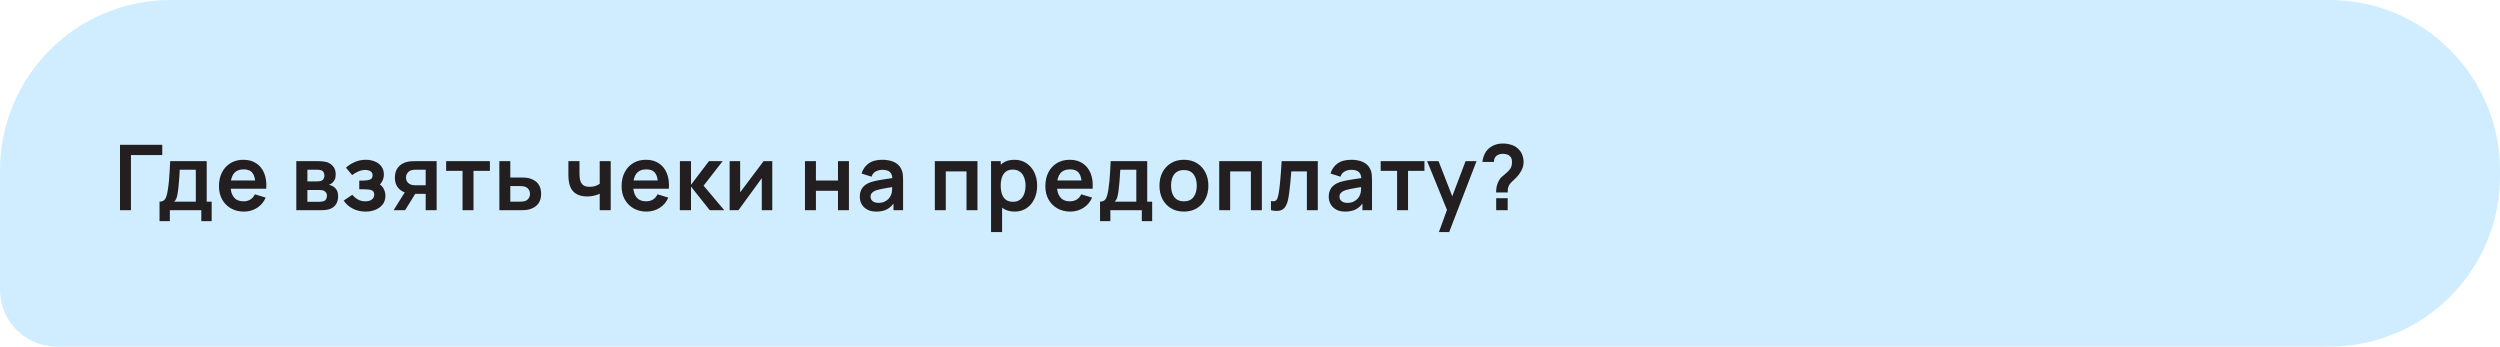 <?xml version="1.0" encoding="UTF-8"?> <svg xmlns="http://www.w3.org/2000/svg" width="440" height="61" viewBox="0 0 440 61" fill="none"><path d="M0 30C0 13.431 13.431 0 30 0H410C426.569 0 440 13.431 440 30V31C440 47.569 426.569 61 410 61H10C4.477 61 0 56.523 0 51V30Z" fill="#CFEDFF"></path><path d="M21.12 37V25.48H28.56V27.288H23.048V37H21.12ZM28.078 38.92V35.488C28.547 35.488 28.88 35.328 29.078 35.008C29.275 34.688 29.432 34.133 29.549 33.344C29.624 32.875 29.686 32.379 29.733 31.856C29.782 31.333 29.822 30.781 29.854 30.2C29.891 29.619 29.923 29.005 29.95 28.36H36.382V35.488H37.254V38.92H35.429V37H29.893V38.92H28.078ZM30.662 35.488H34.462V29.872H31.637C31.622 30.192 31.603 30.52 31.581 30.856C31.56 31.187 31.536 31.517 31.509 31.848C31.483 32.179 31.453 32.496 31.422 32.8C31.395 33.099 31.363 33.376 31.326 33.632C31.267 34.08 31.195 34.448 31.11 34.736C31.024 35.024 30.875 35.275 30.662 35.488ZM42.946 37.24C42.072 37.24 41.303 37.051 40.642 36.672C39.981 36.293 39.464 35.768 39.09 35.096C38.722 34.424 38.538 33.651 38.538 32.776C38.538 31.832 38.719 31.013 39.082 30.32C39.445 29.621 39.949 29.08 40.594 28.696C41.239 28.312 41.986 28.12 42.834 28.12C43.73 28.12 44.49 28.331 45.114 28.752C45.743 29.168 46.21 29.757 46.514 30.52C46.818 31.283 46.933 32.181 46.858 33.216H44.946V32.512C44.941 31.573 44.776 30.888 44.45 30.456C44.125 30.024 43.613 29.808 42.914 29.808C42.125 29.808 41.538 30.053 41.154 30.544C40.77 31.029 40.578 31.741 40.578 32.68C40.578 33.555 40.77 34.232 41.154 34.712C41.538 35.192 42.098 35.432 42.834 35.432C43.309 35.432 43.717 35.328 44.058 35.12C44.405 34.907 44.672 34.6 44.858 34.2L46.762 34.776C46.431 35.555 45.919 36.16 45.226 36.592C44.538 37.024 43.778 37.24 42.946 37.24ZM39.97 33.216V31.76H45.914V33.216H39.97ZM52.15 37V28.36H56.078C56.361 28.36 56.625 28.376 56.87 28.408C57.116 28.44 57.326 28.48 57.502 28.528C57.918 28.651 58.286 28.891 58.606 29.248C58.926 29.6 59.086 30.088 59.086 30.712C59.086 31.08 59.028 31.384 58.91 31.624C58.793 31.859 58.638 32.056 58.446 32.216C58.356 32.291 58.262 32.355 58.166 32.408C58.07 32.461 57.974 32.504 57.878 32.536C58.086 32.568 58.284 32.629 58.47 32.72C58.764 32.864 59.009 33.077 59.206 33.36C59.409 33.643 59.51 34.04 59.51 34.552C59.51 35.133 59.369 35.624 59.086 36.024C58.809 36.419 58.401 36.693 57.862 36.848C57.665 36.901 57.438 36.941 57.182 36.968C56.926 36.989 56.665 37 56.398 37H52.15ZM54.102 35.512H56.262C56.374 35.512 56.497 35.501 56.63 35.48C56.764 35.459 56.884 35.429 56.99 35.392C57.182 35.323 57.321 35.2 57.406 35.024C57.497 34.848 57.542 34.664 57.542 34.472C57.542 34.211 57.476 34.003 57.342 33.848C57.214 33.688 57.06 33.581 56.878 33.528C56.772 33.485 56.654 33.461 56.526 33.456C56.404 33.445 56.302 33.44 56.222 33.44H54.102V35.512ZM54.102 31.928H55.702C55.868 31.928 56.028 31.92 56.182 31.904C56.342 31.883 56.476 31.848 56.582 31.8C56.758 31.731 56.886 31.613 56.966 31.448C57.052 31.283 57.094 31.099 57.094 30.896C57.094 30.683 57.046 30.491 56.95 30.32C56.86 30.144 56.713 30.027 56.51 29.968C56.377 29.915 56.214 29.885 56.022 29.88C55.836 29.875 55.716 29.872 55.662 29.872H54.102V31.928ZM64.336 37.24C63.514 37.24 62.765 37.067 62.088 36.72C61.41 36.373 60.877 35.899 60.488 35.296L62.008 34.28C62.317 34.648 62.661 34.933 63.04 35.136C63.418 35.333 63.84 35.432 64.304 35.432C64.789 35.432 65.17 35.325 65.448 35.112C65.725 34.899 65.864 34.613 65.864 34.256C65.864 33.941 65.77 33.72 65.584 33.592C65.397 33.459 65.152 33.379 64.848 33.352C64.544 33.325 64.218 33.312 63.872 33.312H63.232V31.784H63.864C64.349 31.784 64.754 31.728 65.08 31.616C65.41 31.504 65.576 31.256 65.576 30.872C65.576 30.525 65.448 30.28 65.192 30.136C64.936 29.987 64.637 29.912 64.296 29.912C63.88 29.912 63.469 30 63.064 30.176C62.658 30.352 62.296 30.565 61.976 30.816L60.888 29.504C61.368 29.077 61.904 28.741 62.496 28.496C63.088 28.245 63.72 28.12 64.392 28.12C64.946 28.12 65.464 28.216 65.944 28.408C66.429 28.6 66.818 28.888 67.112 29.272C67.41 29.656 67.56 30.131 67.56 30.696C67.56 31.101 67.472 31.483 67.296 31.84C67.125 32.197 66.85 32.536 66.472 32.856L66.448 32.232C66.741 32.355 66.989 32.525 67.192 32.744C67.4 32.963 67.557 33.219 67.664 33.512C67.776 33.805 67.832 34.117 67.832 34.448C67.832 35.051 67.672 35.56 67.352 35.976C67.032 36.392 66.605 36.707 66.072 36.92C65.544 37.133 64.965 37.24 64.336 37.24ZM74.92 37V34.12H73.376C73.178 34.12 72.93 34.115 72.632 34.104C72.338 34.093 72.064 34.067 71.808 34.024C71.141 33.901 70.589 33.611 70.152 33.152C69.715 32.688 69.496 32.059 69.496 31.264C69.496 30.485 69.704 29.859 70.12 29.384C70.536 28.909 71.077 28.605 71.744 28.472C72.021 28.413 72.306 28.381 72.6 28.376C72.898 28.365 73.147 28.36 73.344 28.36H76.848V37H74.92ZM69.272 37L71.336 33.696H73.344L71.296 37H69.272ZM73.176 32.608H74.92V29.872H73.176C73.075 29.872 72.952 29.877 72.808 29.888C72.664 29.899 72.52 29.923 72.376 29.96C72.221 30.008 72.075 30.091 71.936 30.208C71.797 30.325 71.683 30.472 71.592 30.648C71.501 30.824 71.456 31.024 71.456 31.248C71.456 31.584 71.552 31.864 71.744 32.088C71.941 32.307 72.171 32.453 72.432 32.528C72.56 32.56 72.691 32.581 72.824 32.592C72.963 32.603 73.08 32.608 73.176 32.608ZM81.408 37V30.072H78.52V28.36H86.224V30.072H83.336V37H81.408ZM87.892 37L87.884 28.36H89.812V31.24H91.364C91.604 31.24 91.873 31.245 92.172 31.256C92.476 31.267 92.729 31.291 92.932 31.328C93.417 31.435 93.831 31.605 94.172 31.84C94.519 32.075 94.783 32.381 94.964 32.76C95.145 33.139 95.236 33.595 95.236 34.128C95.236 34.891 95.039 35.501 94.644 35.96C94.255 36.413 93.705 36.723 92.996 36.888C92.783 36.936 92.521 36.968 92.212 36.984C91.908 36.995 91.633 37 91.388 37H87.892ZM89.812 35.488H91.556C91.673 35.488 91.804 35.483 91.948 35.472C92.092 35.461 92.231 35.437 92.364 35.4C92.604 35.336 92.815 35.192 92.996 34.968C93.183 34.739 93.276 34.459 93.276 34.128C93.276 33.781 93.183 33.496 92.996 33.272C92.809 33.048 92.58 32.901 92.308 32.832C92.185 32.8 92.057 32.779 91.924 32.768C91.791 32.757 91.668 32.752 91.556 32.752H89.812V35.488ZM105.549 37V34.096C105.25 34.245 104.909 34.363 104.525 34.448C104.146 34.533 103.749 34.576 103.333 34.576C102.442 34.576 101.73 34.376 101.197 33.976C100.669 33.576 100.328 32.995 100.173 32.232C100.125 32.013 100.09 31.787 100.069 31.552C100.053 31.312 100.042 31.096 100.037 30.904C100.037 30.707 100.037 30.557 100.037 30.456V28.36H101.989V30.456C101.989 30.573 101.994 30.747 102.005 30.976C102.016 31.2 102.045 31.424 102.093 31.648C102.194 32.075 102.378 32.387 102.645 32.584C102.912 32.781 103.293 32.88 103.789 32.88C104.173 32.88 104.512 32.829 104.805 32.728C105.098 32.627 105.346 32.499 105.549 32.344V28.36H107.485V37H105.549ZM113.808 37.24C112.933 37.24 112.165 37.051 111.504 36.672C110.843 36.293 110.325 35.768 109.952 35.096C109.584 34.424 109.4 33.651 109.4 32.776C109.4 31.832 109.581 31.013 109.944 30.32C110.307 29.621 110.811 29.08 111.456 28.696C112.101 28.312 112.848 28.12 113.696 28.12C114.592 28.12 115.352 28.331 115.976 28.752C116.605 29.168 117.072 29.757 117.376 30.52C117.68 31.283 117.795 32.181 117.72 33.216H115.808V32.512C115.803 31.573 115.637 30.888 115.312 30.456C114.987 30.024 114.475 29.808 113.776 29.808C112.987 29.808 112.4 30.053 112.016 30.544C111.632 31.029 111.44 31.741 111.44 32.68C111.44 33.555 111.632 34.232 112.016 34.712C112.4 35.192 112.96 35.432 113.696 35.432C114.171 35.432 114.579 35.328 114.92 35.12C115.267 34.907 115.533 34.6 115.72 34.2L117.624 34.776C117.293 35.555 116.781 36.16 116.088 36.592C115.4 37.024 114.64 37.24 113.808 37.24ZM110.832 33.216V31.76H116.776V33.216H110.832ZM119.649 37L119.665 28.36H121.617V32.52L124.777 28.36H127.185L123.833 32.68L127.473 37H124.921L121.617 32.84V37H119.649ZM135.922 28.36V37H134.074V31.36L129.962 37H128.418V28.36H130.266V33.856L134.394 28.36H135.922ZM141.676 37V28.36H143.604V31.768H147.484V28.36H149.412V37H147.484V33.576H143.604V37H141.676ZM154.221 37.24C153.597 37.24 153.069 37.123 152.637 36.888C152.205 36.648 151.877 36.331 151.653 35.936C151.434 35.541 151.325 35.107 151.325 34.632C151.325 34.216 151.394 33.843 151.533 33.512C151.672 33.176 151.885 32.888 152.173 32.648C152.461 32.403 152.834 32.203 153.293 32.048C153.64 31.936 154.045 31.835 154.509 31.744C154.978 31.653 155.485 31.571 156.029 31.496C156.578 31.416 157.152 31.331 157.749 31.24L157.061 31.632C157.066 31.035 156.933 30.595 156.661 30.312C156.389 30.029 155.93 29.888 155.285 29.888C154.896 29.888 154.52 29.979 154.157 30.16C153.794 30.341 153.541 30.653 153.397 31.096L151.637 30.544C151.85 29.813 152.256 29.227 152.853 28.784C153.456 28.341 154.266 28.12 155.285 28.12C156.053 28.12 156.728 28.245 157.309 28.496C157.896 28.747 158.33 29.157 158.613 29.728C158.768 30.032 158.861 30.344 158.893 30.664C158.925 30.979 158.941 31.323 158.941 31.696V37H157.253V35.128L157.533 35.432C157.144 36.056 156.688 36.515 156.165 36.808C155.648 37.096 155 37.24 154.221 37.24ZM154.605 35.704C155.042 35.704 155.416 35.627 155.725 35.472C156.034 35.317 156.28 35.128 156.461 34.904C156.648 34.68 156.773 34.469 156.837 34.272C156.938 34.027 156.994 33.747 157.005 33.432C157.021 33.112 157.029 32.853 157.029 32.656L157.621 32.832C157.04 32.923 156.541 33.003 156.125 33.072C155.709 33.141 155.352 33.208 155.053 33.272C154.754 33.331 154.49 33.397 154.261 33.472C154.037 33.552 153.848 33.645 153.693 33.752C153.538 33.859 153.418 33.981 153.333 34.12C153.253 34.259 153.213 34.421 153.213 34.608C153.213 34.821 153.266 35.011 153.373 35.176C153.48 35.336 153.634 35.464 153.837 35.56C154.045 35.656 154.301 35.704 154.605 35.704ZM164.531 37V28.36H172.035V37H170.107V30.168H166.459V37H164.531ZM178.593 37.24C177.751 37.24 177.044 37.04 176.473 36.64C175.903 36.24 175.473 35.696 175.185 35.008C174.897 34.315 174.753 33.539 174.753 32.68C174.753 31.811 174.897 31.032 175.185 30.344C175.473 29.656 175.895 29.115 176.449 28.72C177.009 28.32 177.7 28.12 178.521 28.12C179.337 28.12 180.044 28.32 180.641 28.72C181.244 29.115 181.711 29.656 182.041 30.344C182.372 31.027 182.537 31.805 182.537 32.68C182.537 33.544 182.375 34.32 182.049 35.008C181.724 35.696 181.265 36.24 180.673 36.64C180.081 37.04 179.388 37.24 178.593 37.24ZM174.425 40.84V28.36H176.129V34.424H176.369V40.84H174.425ZM178.297 35.512C178.799 35.512 179.212 35.387 179.537 35.136C179.863 34.885 180.103 34.547 180.257 34.12C180.417 33.688 180.497 33.208 180.497 32.68C180.497 32.157 180.417 31.683 180.257 31.256C180.097 30.824 179.849 30.483 179.513 30.232C179.177 29.976 178.751 29.848 178.233 29.848C177.743 29.848 177.343 29.968 177.033 30.208C176.724 30.443 176.495 30.773 176.345 31.2C176.201 31.621 176.129 32.115 176.129 32.68C176.129 33.24 176.201 33.733 176.345 34.16C176.495 34.587 176.727 34.92 177.041 35.16C177.361 35.395 177.78 35.512 178.297 35.512ZM188.389 37.24C187.514 37.24 186.746 37.051 186.085 36.672C185.423 36.293 184.906 35.768 184.533 35.096C184.165 34.424 183.981 33.651 183.981 32.776C183.981 31.832 184.162 31.013 184.525 30.32C184.887 29.621 185.391 29.08 186.037 28.696C186.682 28.312 187.429 28.12 188.277 28.12C189.173 28.12 189.933 28.331 190.557 28.752C191.186 29.168 191.653 29.757 191.957 30.52C192.261 31.283 192.375 32.181 192.301 33.216H190.389V32.512C190.383 31.573 190.218 30.888 189.893 30.456C189.567 30.024 189.055 29.808 188.357 29.808C187.567 29.808 186.981 30.053 186.597 30.544C186.213 31.029 186.021 31.741 186.021 32.68C186.021 33.555 186.213 34.232 186.597 34.712C186.981 35.192 187.541 35.432 188.277 35.432C188.751 35.432 189.159 35.328 189.501 35.12C189.847 34.907 190.114 34.6 190.301 34.2L192.205 34.776C191.874 35.555 191.362 36.16 190.669 36.592C189.981 37.024 189.221 37.24 188.389 37.24ZM185.413 33.216V31.76H191.357V33.216H185.413ZM193.606 38.92V35.488C194.075 35.488 194.408 35.328 194.606 35.008C194.803 34.688 194.96 34.133 195.078 33.344C195.152 32.875 195.214 32.379 195.262 31.856C195.31 31.333 195.35 30.781 195.382 30.2C195.419 29.619 195.451 29.005 195.478 28.36H201.91V35.488H202.782V38.92H200.958V37H195.422V38.92H193.606ZM196.19 35.488H199.99V29.872H197.166C197.15 30.192 197.131 30.52 197.11 30.856C197.088 31.187 197.064 31.517 197.038 31.848C197.011 32.179 196.982 32.496 196.95 32.8C196.923 33.099 196.891 33.376 196.854 33.632C196.795 34.08 196.723 34.448 196.638 34.736C196.552 35.024 196.403 35.275 196.19 35.488ZM208.362 37.24C207.498 37.24 206.744 37.045 206.098 36.656C205.453 36.267 204.952 35.731 204.594 35.048C204.242 34.36 204.066 33.571 204.066 32.68C204.066 31.773 204.248 30.979 204.61 30.296C204.973 29.613 205.477 29.08 206.122 28.696C206.768 28.312 207.514 28.12 208.362 28.12C209.232 28.12 209.989 28.315 210.634 28.704C211.28 29.093 211.781 29.632 212.138 30.32C212.496 31.003 212.674 31.789 212.674 32.68C212.674 33.576 212.493 34.368 212.13 35.056C211.773 35.739 211.272 36.275 210.626 36.664C209.981 37.048 209.226 37.24 208.362 37.24ZM208.362 35.432C209.13 35.432 209.701 35.176 210.074 34.664C210.448 34.152 210.634 33.491 210.634 32.68C210.634 31.843 210.445 31.176 210.066 30.68C209.688 30.179 209.12 29.928 208.362 29.928C207.845 29.928 207.418 30.045 207.082 30.28C206.752 30.509 206.506 30.832 206.346 31.248C206.186 31.659 206.106 32.136 206.106 32.68C206.106 33.517 206.296 34.187 206.674 34.688C207.058 35.184 207.621 35.432 208.362 35.432ZM214.581 37V28.36H222.085V37H220.157V30.168H216.509V37H214.581ZM223.691 37V35.384C224.006 35.443 224.249 35.437 224.419 35.368C224.59 35.293 224.718 35.155 224.803 34.952C224.889 34.749 224.963 34.48 225.027 34.144C225.113 33.669 225.187 33.123 225.251 32.504C225.321 31.885 225.379 31.224 225.427 30.52C225.481 29.816 225.529 29.096 225.571 28.36H231.931V37H230.011V30.168H227.267C227.241 30.515 227.209 30.904 227.171 31.336C227.134 31.763 227.094 32.195 227.051 32.632C227.009 33.069 226.961 33.485 226.907 33.88C226.859 34.269 226.809 34.603 226.755 34.88C226.633 35.504 226.457 35.997 226.227 36.36C226.003 36.723 225.689 36.955 225.283 37.056C224.878 37.163 224.347 37.144 223.691 37ZM236.755 37.24C236.131 37.24 235.603 37.123 235.171 36.888C234.739 36.648 234.411 36.331 234.187 35.936C233.968 35.541 233.859 35.107 233.859 34.632C233.859 34.216 233.928 33.843 234.067 33.512C234.205 33.176 234.419 32.888 234.707 32.648C234.995 32.403 235.368 32.203 235.827 32.048C236.173 31.936 236.579 31.835 237.043 31.744C237.512 31.653 238.019 31.571 238.563 31.496C239.112 31.416 239.685 31.331 240.283 31.24L239.595 31.632C239.6 31.035 239.467 30.595 239.195 30.312C238.923 30.029 238.464 29.888 237.819 29.888C237.429 29.888 237.053 29.979 236.691 30.16C236.328 30.341 236.075 30.653 235.931 31.096L234.171 30.544C234.384 29.813 234.789 29.227 235.387 28.784C235.989 28.341 236.8 28.12 237.819 28.12C238.587 28.12 239.261 28.245 239.843 28.496C240.429 28.747 240.864 29.157 241.147 29.728C241.301 30.032 241.395 30.344 241.427 30.664C241.459 30.979 241.475 31.323 241.475 31.696V37H239.787V35.128L240.067 35.432C239.677 36.056 239.221 36.515 238.699 36.808C238.181 37.096 237.533 37.24 236.755 37.24ZM237.139 35.704C237.576 35.704 237.949 35.627 238.259 35.472C238.568 35.317 238.813 35.128 238.995 34.904C239.181 34.68 239.307 34.469 239.371 34.272C239.472 34.027 239.528 33.747 239.539 33.432C239.555 33.112 239.563 32.853 239.563 32.656L240.155 32.832C239.573 32.923 239.075 33.003 238.659 33.072C238.243 33.141 237.885 33.208 237.587 33.272C237.288 33.331 237.024 33.397 236.795 33.472C236.571 33.552 236.381 33.645 236.227 33.752C236.072 33.859 235.952 33.981 235.867 34.12C235.787 34.259 235.747 34.421 235.747 34.608C235.747 34.821 235.8 35.011 235.907 35.176C236.013 35.336 236.168 35.464 236.371 35.56C236.579 35.656 236.835 35.704 237.139 35.704ZM245.886 37V30.072H242.998V28.36H250.702V30.072H247.814V37H245.886ZM253.248 40.84L254.912 36.272L254.944 37.616L251.176 28.36H253.184L255.856 35.208H255.344L257.944 28.36H259.872L255.056 40.84H253.248ZM263.313 33.872C263.313 33.504 263.348 33.149 263.417 32.808C263.492 32.461 263.612 32.141 263.777 31.848C263.921 31.565 264.081 31.341 264.257 31.176C264.433 31.005 264.63 30.837 264.849 30.672C265.068 30.501 265.31 30.275 265.577 29.992C265.796 29.752 265.94 29.515 266.009 29.28C266.078 29.04 266.113 28.784 266.113 28.512C266.113 28.336 266.094 28.171 266.057 28.016C266.02 27.861 265.953 27.728 265.857 27.616C265.708 27.419 265.516 27.28 265.281 27.2C265.046 27.115 264.796 27.072 264.529 27.072C264.31 27.072 264.1 27.101 263.897 27.16C263.7 27.213 263.532 27.299 263.393 27.416C263.233 27.544 263.116 27.701 263.041 27.888C262.966 28.075 262.932 28.28 262.937 28.504H260.905C260.958 27.971 261.102 27.477 261.337 27.024C261.577 26.565 261.892 26.2 262.281 25.928C262.585 25.704 262.926 25.536 263.305 25.424C263.689 25.312 264.073 25.256 264.457 25.256C265.044 25.256 265.596 25.347 266.113 25.528C266.636 25.709 267.07 26.008 267.417 26.424C267.657 26.696 267.838 27.011 267.961 27.368C268.089 27.725 268.153 28.088 268.153 28.456C268.153 29.005 268.033 29.507 267.793 29.96C267.558 30.413 267.26 30.832 266.897 31.216C266.726 31.397 266.564 31.557 266.409 31.696C266.254 31.835 266.11 31.971 265.977 32.104C265.849 32.232 265.742 32.368 265.657 32.512C265.508 32.763 265.42 32.976 265.393 33.152C265.366 33.323 265.353 33.563 265.353 33.872H263.313ZM263.329 37V34.88H265.353V37H263.329Z" fill="#231F20"></path></svg> 